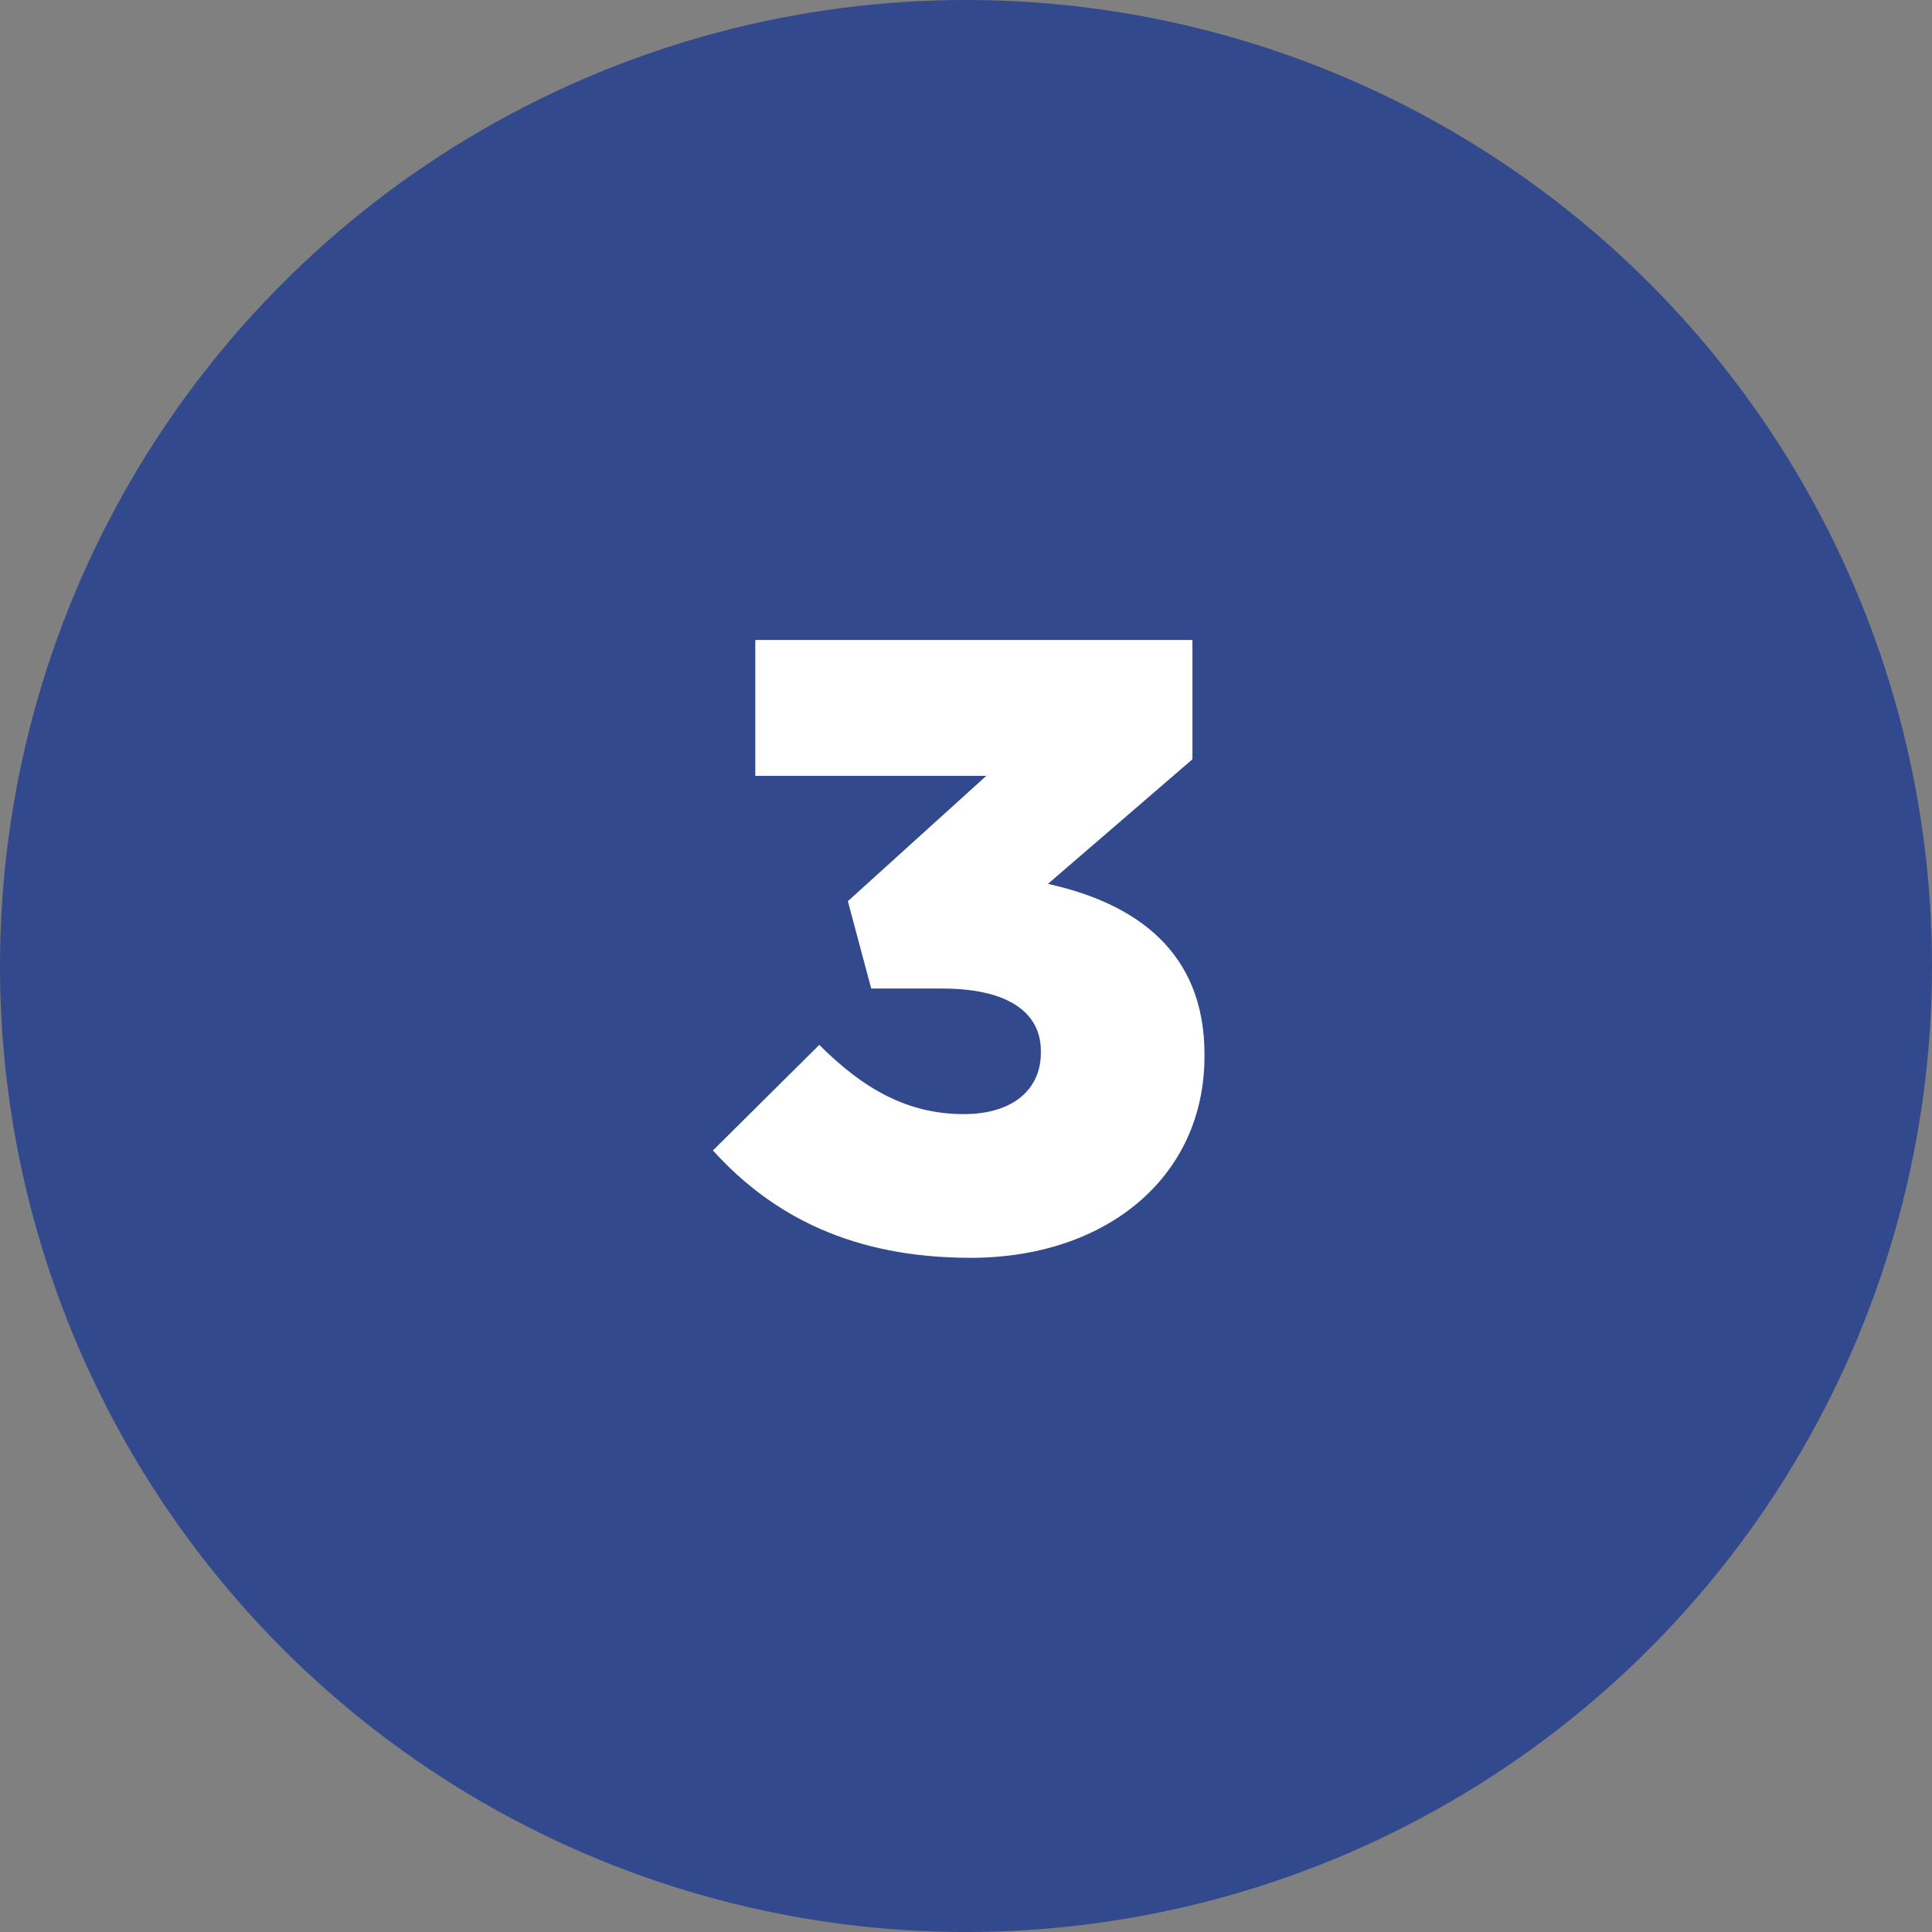 <svg viewBox="0 0 96 96" xmlns="http://www.w3.org/2000/svg" id="Layer_1"><rect x="0" y="0" width="96" height="96" fill="#808080" stroke="none"/><circle style="fill:#32498d; stroke-width:0px;" r="48" cy="48" cx="48"></circle><path style="fill:#fff; stroke-width:0px;" d="M35.42,57.17l5.29-5.25c2.19,2.19,4.39,3.44,7.18,3.44,2.41,0,3.83-1.2,3.83-3.05v-.09c0-1.94-1.68-3.1-4.9-3.1h-3.53l-1.16-4.34,6.88-6.23h-11.48v-6.75h21.72v5.93l-7.18,6.19c4.3.95,7.78,3.31,7.78,8.47v.09c0,6.06-4.94,10.02-11.61,10.02-5.85,0-9.85-2.06-12.81-5.33Z"></path></svg>